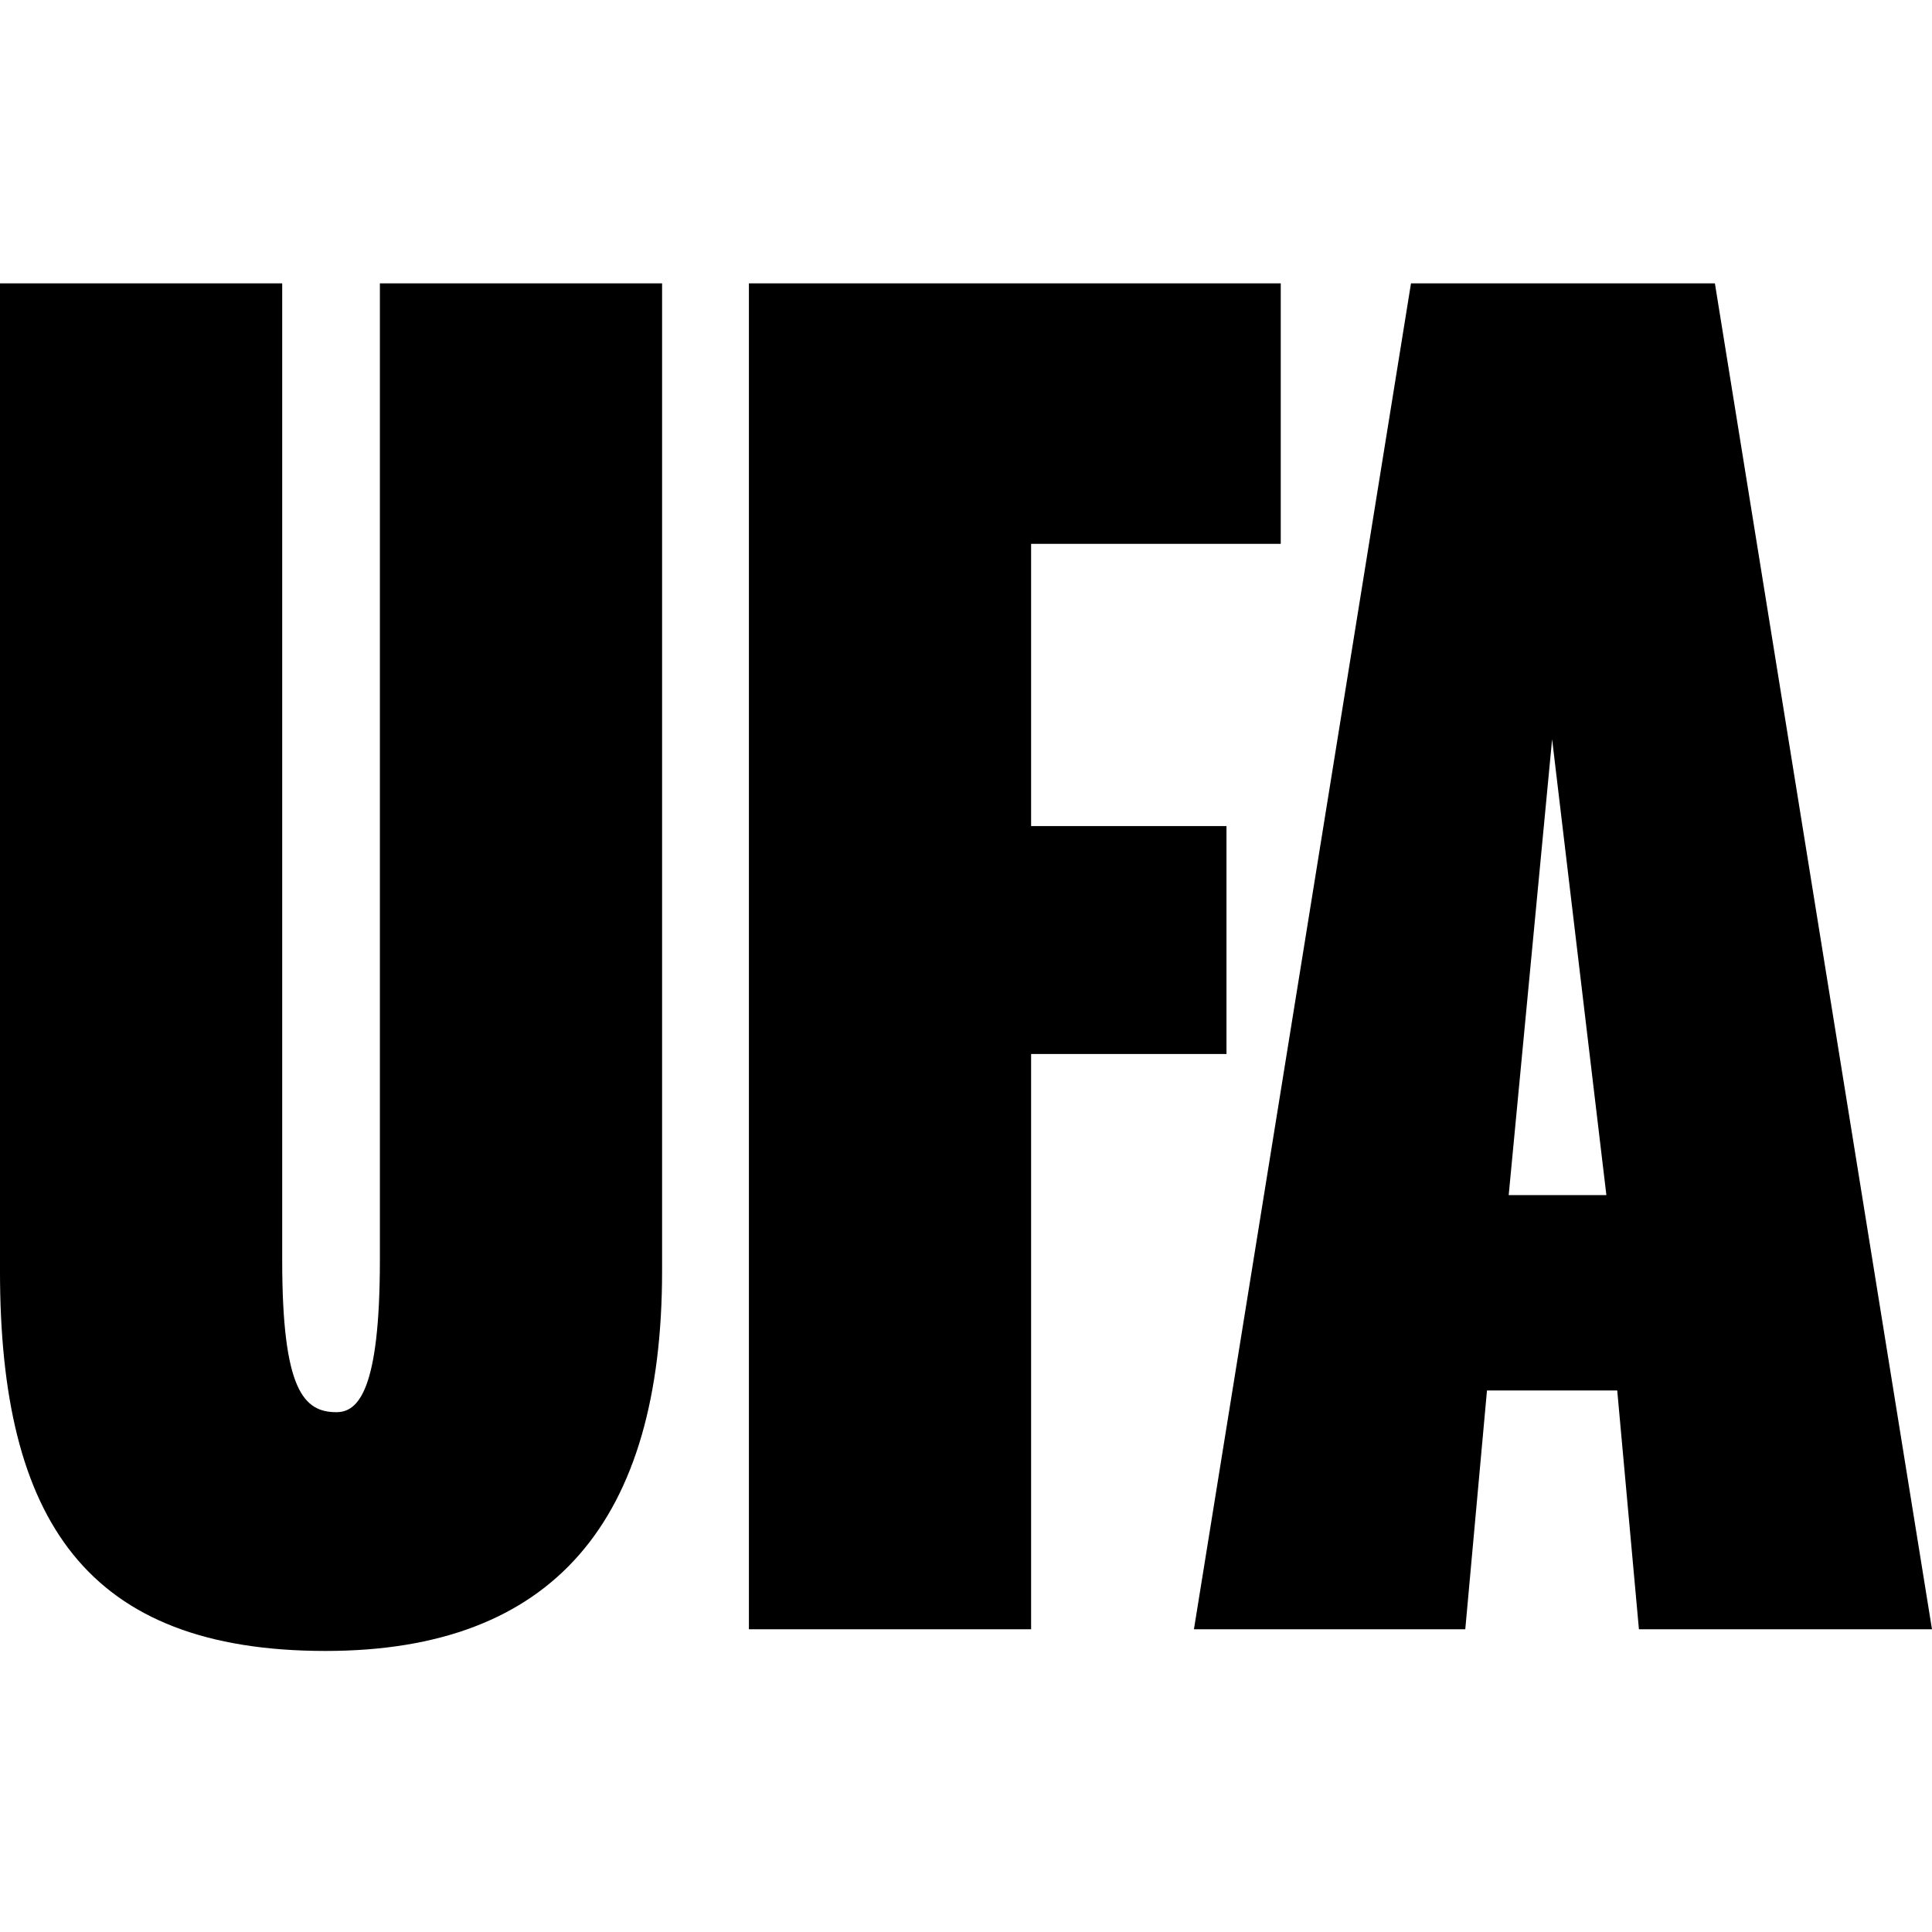 <svg height="150" viewBox="0 0 150 150" width="150" xmlns="http://www.w3.org/2000/svg"><path d="m117.135 70.787 3.371-35.393 4.213 35.393zm-24.438 33.708h21.067l1.685-18.539h10.112l1.685 18.539h22.753l-16.854-104.494h-23.596m-51.404 104.494h21.91v-44.663h15.169v-17.697h-15.169v-21.91h19.382v-20.225h-41.292m-58.146 76.685c0 19.382 6.742 29.494 25.281 29.494 17.697 0 26.124-10.112 26.124-29.494v-76.685h-21.91v75.843c0 10.112-1.685 11.798-3.371 11.798-2.528 0-4.213-1.685-4.213-11.798v-75.843h-21.91" transform="translate(0 22)"/></svg>
